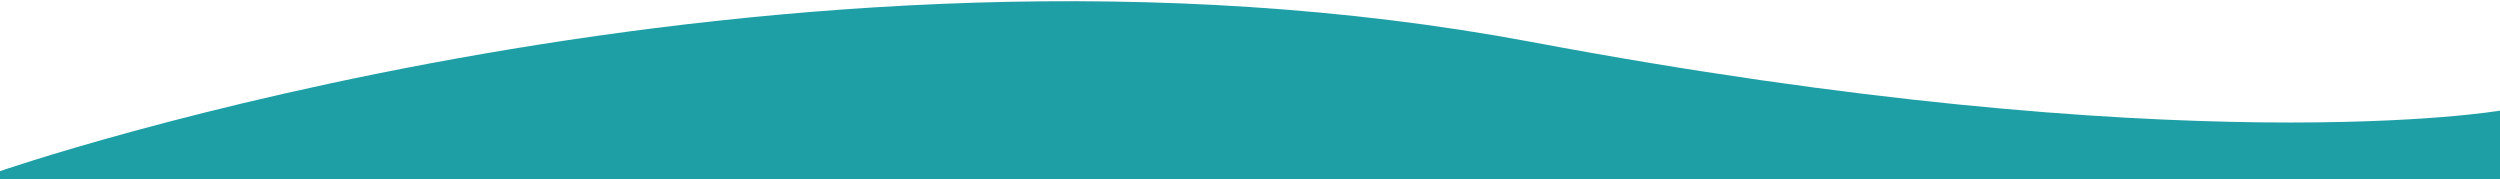 <?xml version="1.0" encoding="UTF-8"?>
<svg xmlns="http://www.w3.org/2000/svg" xmlns:xlink="http://www.w3.org/1999/xlink" version="1.1" id="Layer_1" x="0px" y="0px" viewBox="0 0 739.6 53" style="enable-background:new 0 0 739.6 53;" xml:space="preserve">
<style type="text/css">
	.Arched_x0020_Green{fill:url(#SVGID_1_);stroke:#FFFFFF;stroke-width:0.25;stroke-miterlimit:1;}
	.st0{fill:#1E9FA5;}
</style>
<linearGradient id="SVGID_1_" gradientUnits="userSpaceOnUse" x1="180.548" y1="771.046" x2="181.255" y2="770.339">
	<stop offset="0" style="stop-color:#1EAB4B"></stop>
	<stop offset="0.983" style="stop-color:#19361A"></stop>
</linearGradient>
<path class="st0" d="M739.8,32.7c0,0-93,16.1-286.8-20.3C230.6-29.3-0.2,50.7-0.2,50.7v6.7h740V32.7z"></path>
</svg>
